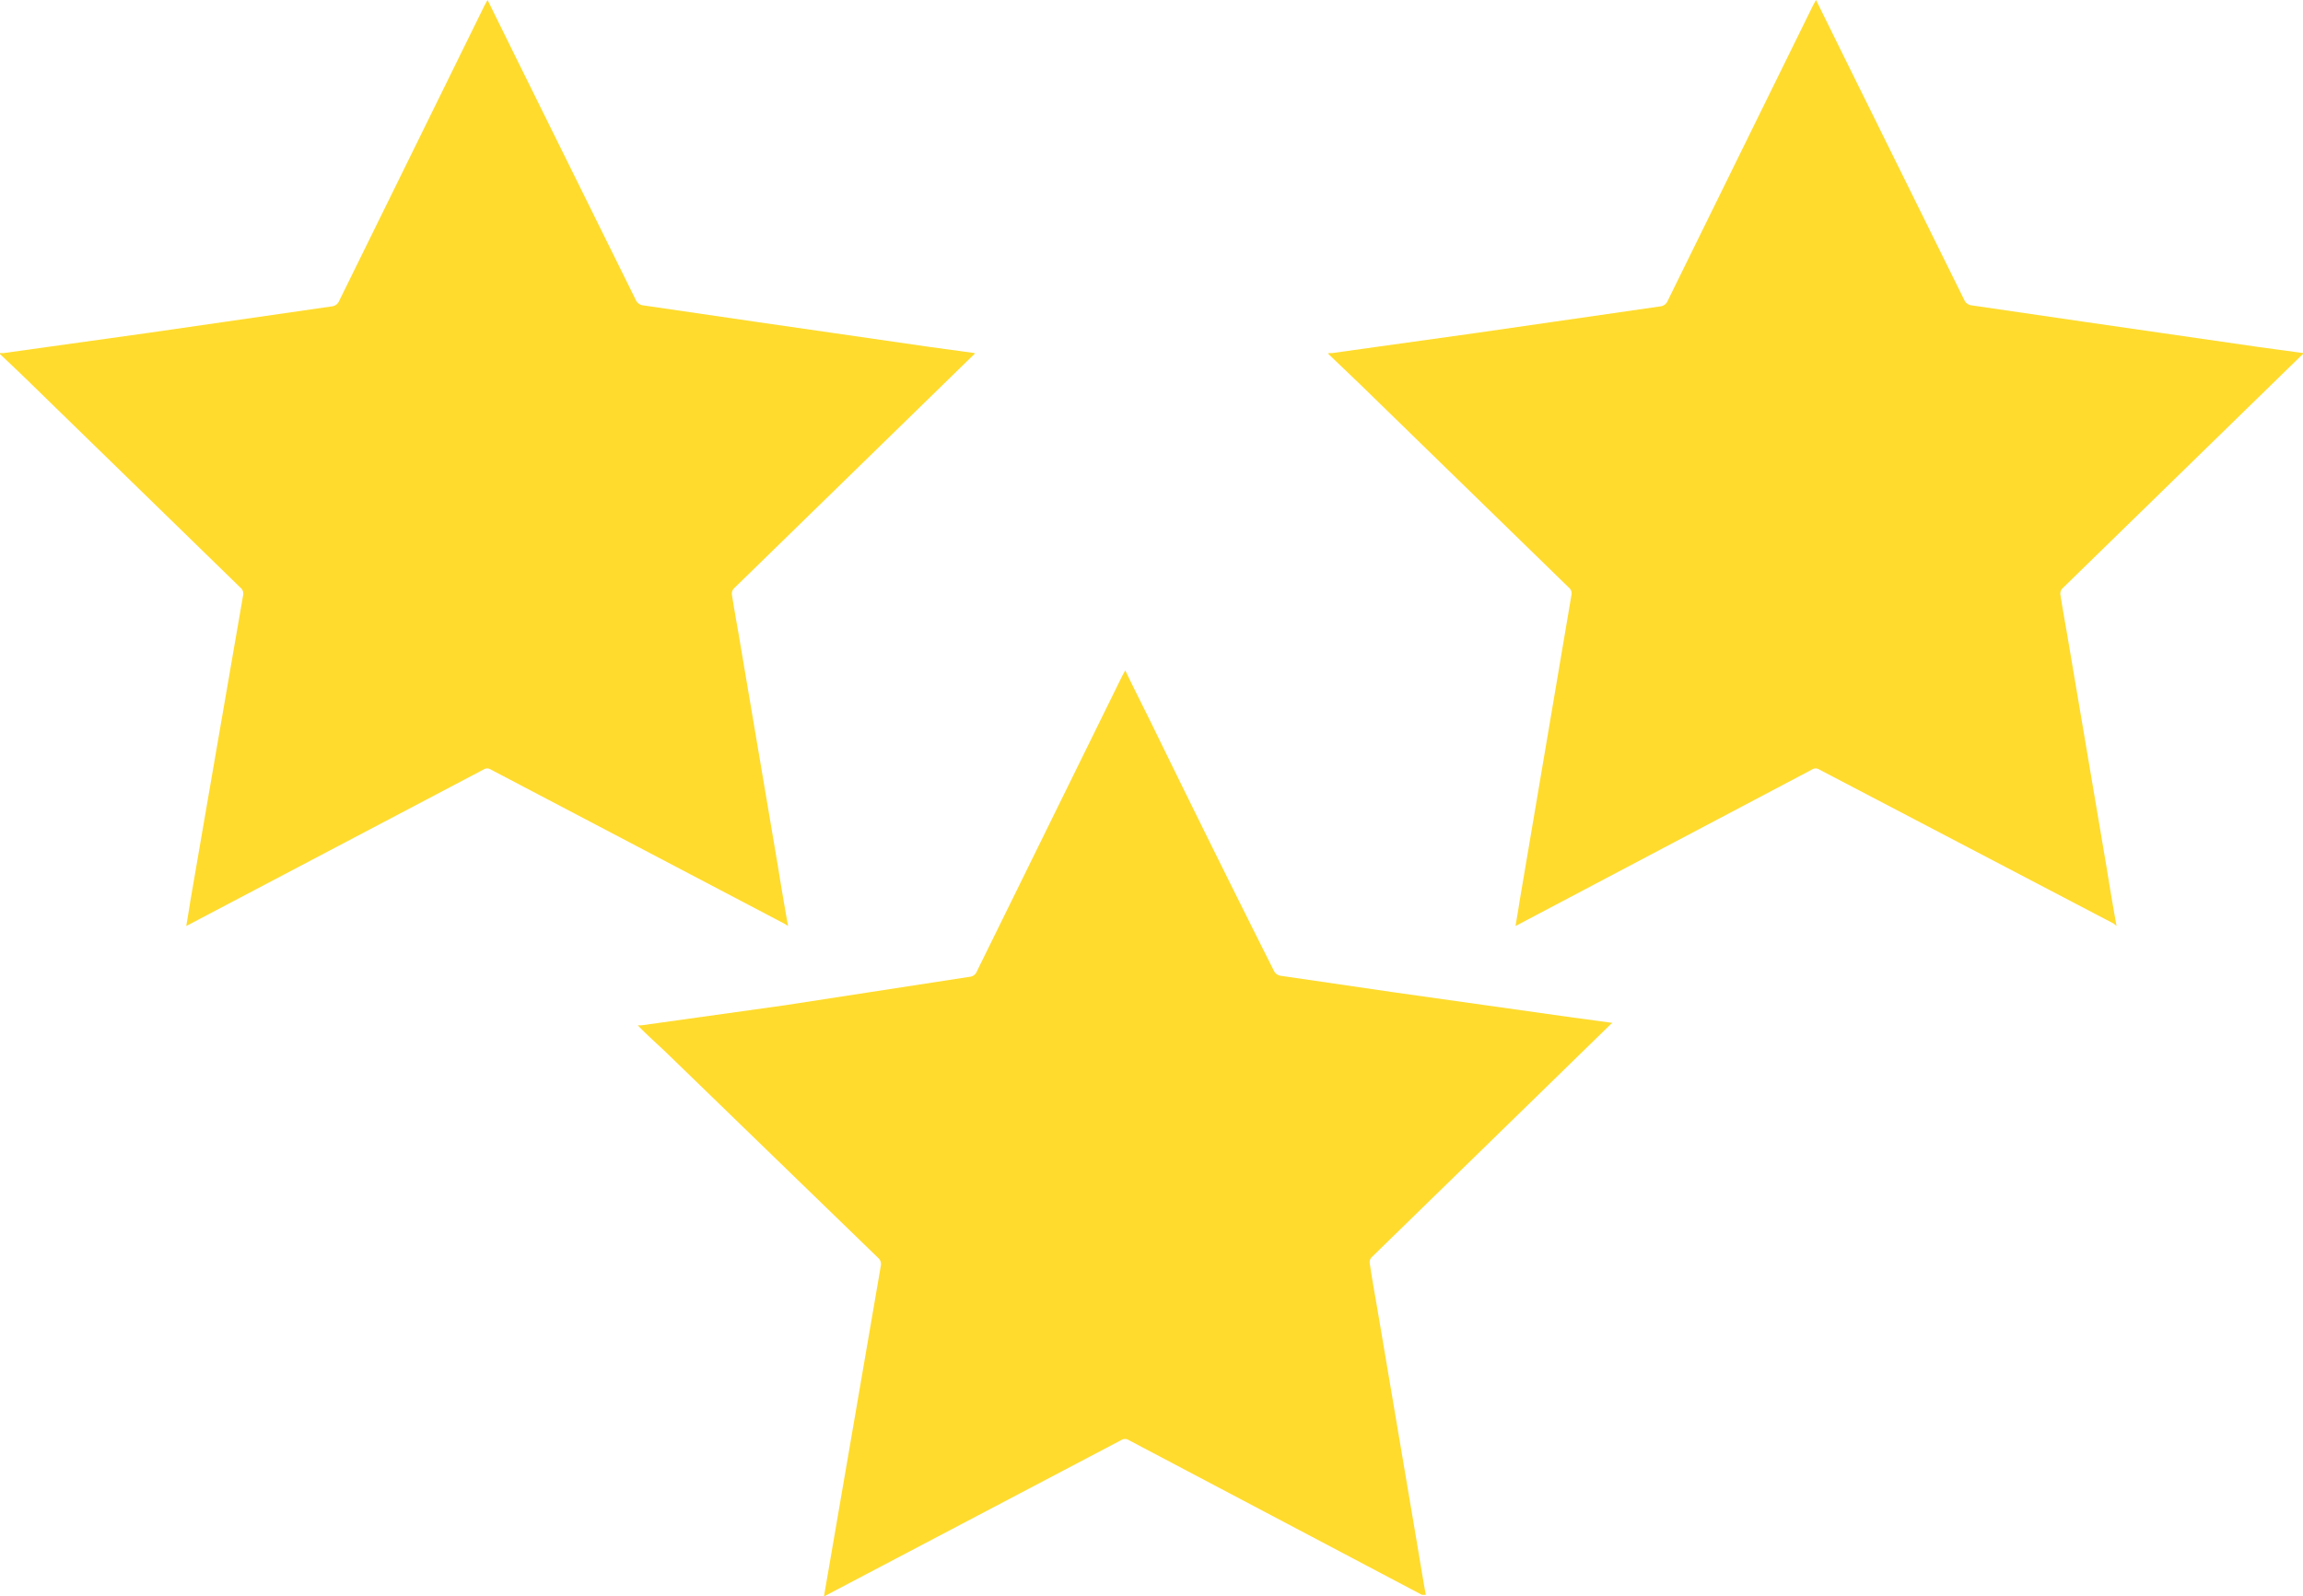 <svg xmlns="http://www.w3.org/2000/svg" width="115.49" height="80.08" viewBox="0 0 115.49 80.08"><defs><style>.cls-1{fill:#ffdb2d;}</style></defs><g id="Layer_2" data-name="Layer 2"><g id="_1170px_grid" data-name="1170px grid"><path class="cls-1" d="M39.33,46.33,24.61,38.6a.33.33,0,0,0-.36,0L9.34,46.45c.07-.42.14-.82.2-1.22q1.32-7.68,2.65-15.36a.39.39,0,0,0-.14-.4L1.64,19.33C1.1,18.8.55,18.28,0,17.76v-.05H.19l7.16-1,9.28-1.34a.45.45,0,0,0,.38-.28L24.3.27,24.45,0l1.38,2.8,6.08,12.3a.48.48,0,0,0,.29.21l5.75.84L46.6,17.4l2.27.31v.05l-.07.06-12,11.7a.4.4,0,0,0-.1.29c.1.63.21,1.26.32,1.88q1,5.91,2,11.82c.16,1,.33,2,.5,2.94"/><path class="cls-1" d="M71.31,80,56.59,72.23a.34.34,0,0,0-.35,0L41.32,80.08c.07-.42.14-.82.21-1.22q1.32-7.68,2.64-15.36a.41.41,0,0,0-.13-.4L33.62,53c-.54-.53-1.09-1-1.64-1.57v0h.2l7.15-1L48.61,49a.43.43,0,0,0,.38-.28L56.28,33.9l.15-.27c.48,1,.93,1.88,1.38,2.8q3,6.15,6.09,12.3a.46.46,0,0,0,.28.21l5.75.84L78.58,51l2.28.31v0l-.08.06-12,11.7a.36.36,0,0,0-.09.3c.09.62.2,1.25.31,1.87q1,5.91,2,11.82c.17,1,.33,2,.5,2.94"/><path class="cls-1" d="M106,46.33,91.23,38.6a.33.33,0,0,0-.36,0L76,46.45c.07-.42.14-.82.2-1.22L78.8,29.87a.38.38,0,0,0-.13-.4L68.26,19.33l-1.64-1.57v-.05h.19l7.16-1,9.28-1.34a.45.45,0,0,0,.38-.28L90.92.27,91.07,0l1.38,2.8,6.08,12.3a.48.48,0,0,0,.29.21l5.75.84,8.65,1.25,2.27.31v.05l-.07.06-12,11.7a.4.4,0,0,0-.1.29c.1.63.21,1.26.32,1.88q1,5.91,2,11.82c.16,1,.33,2,.5,2.94"/></g></g></svg>